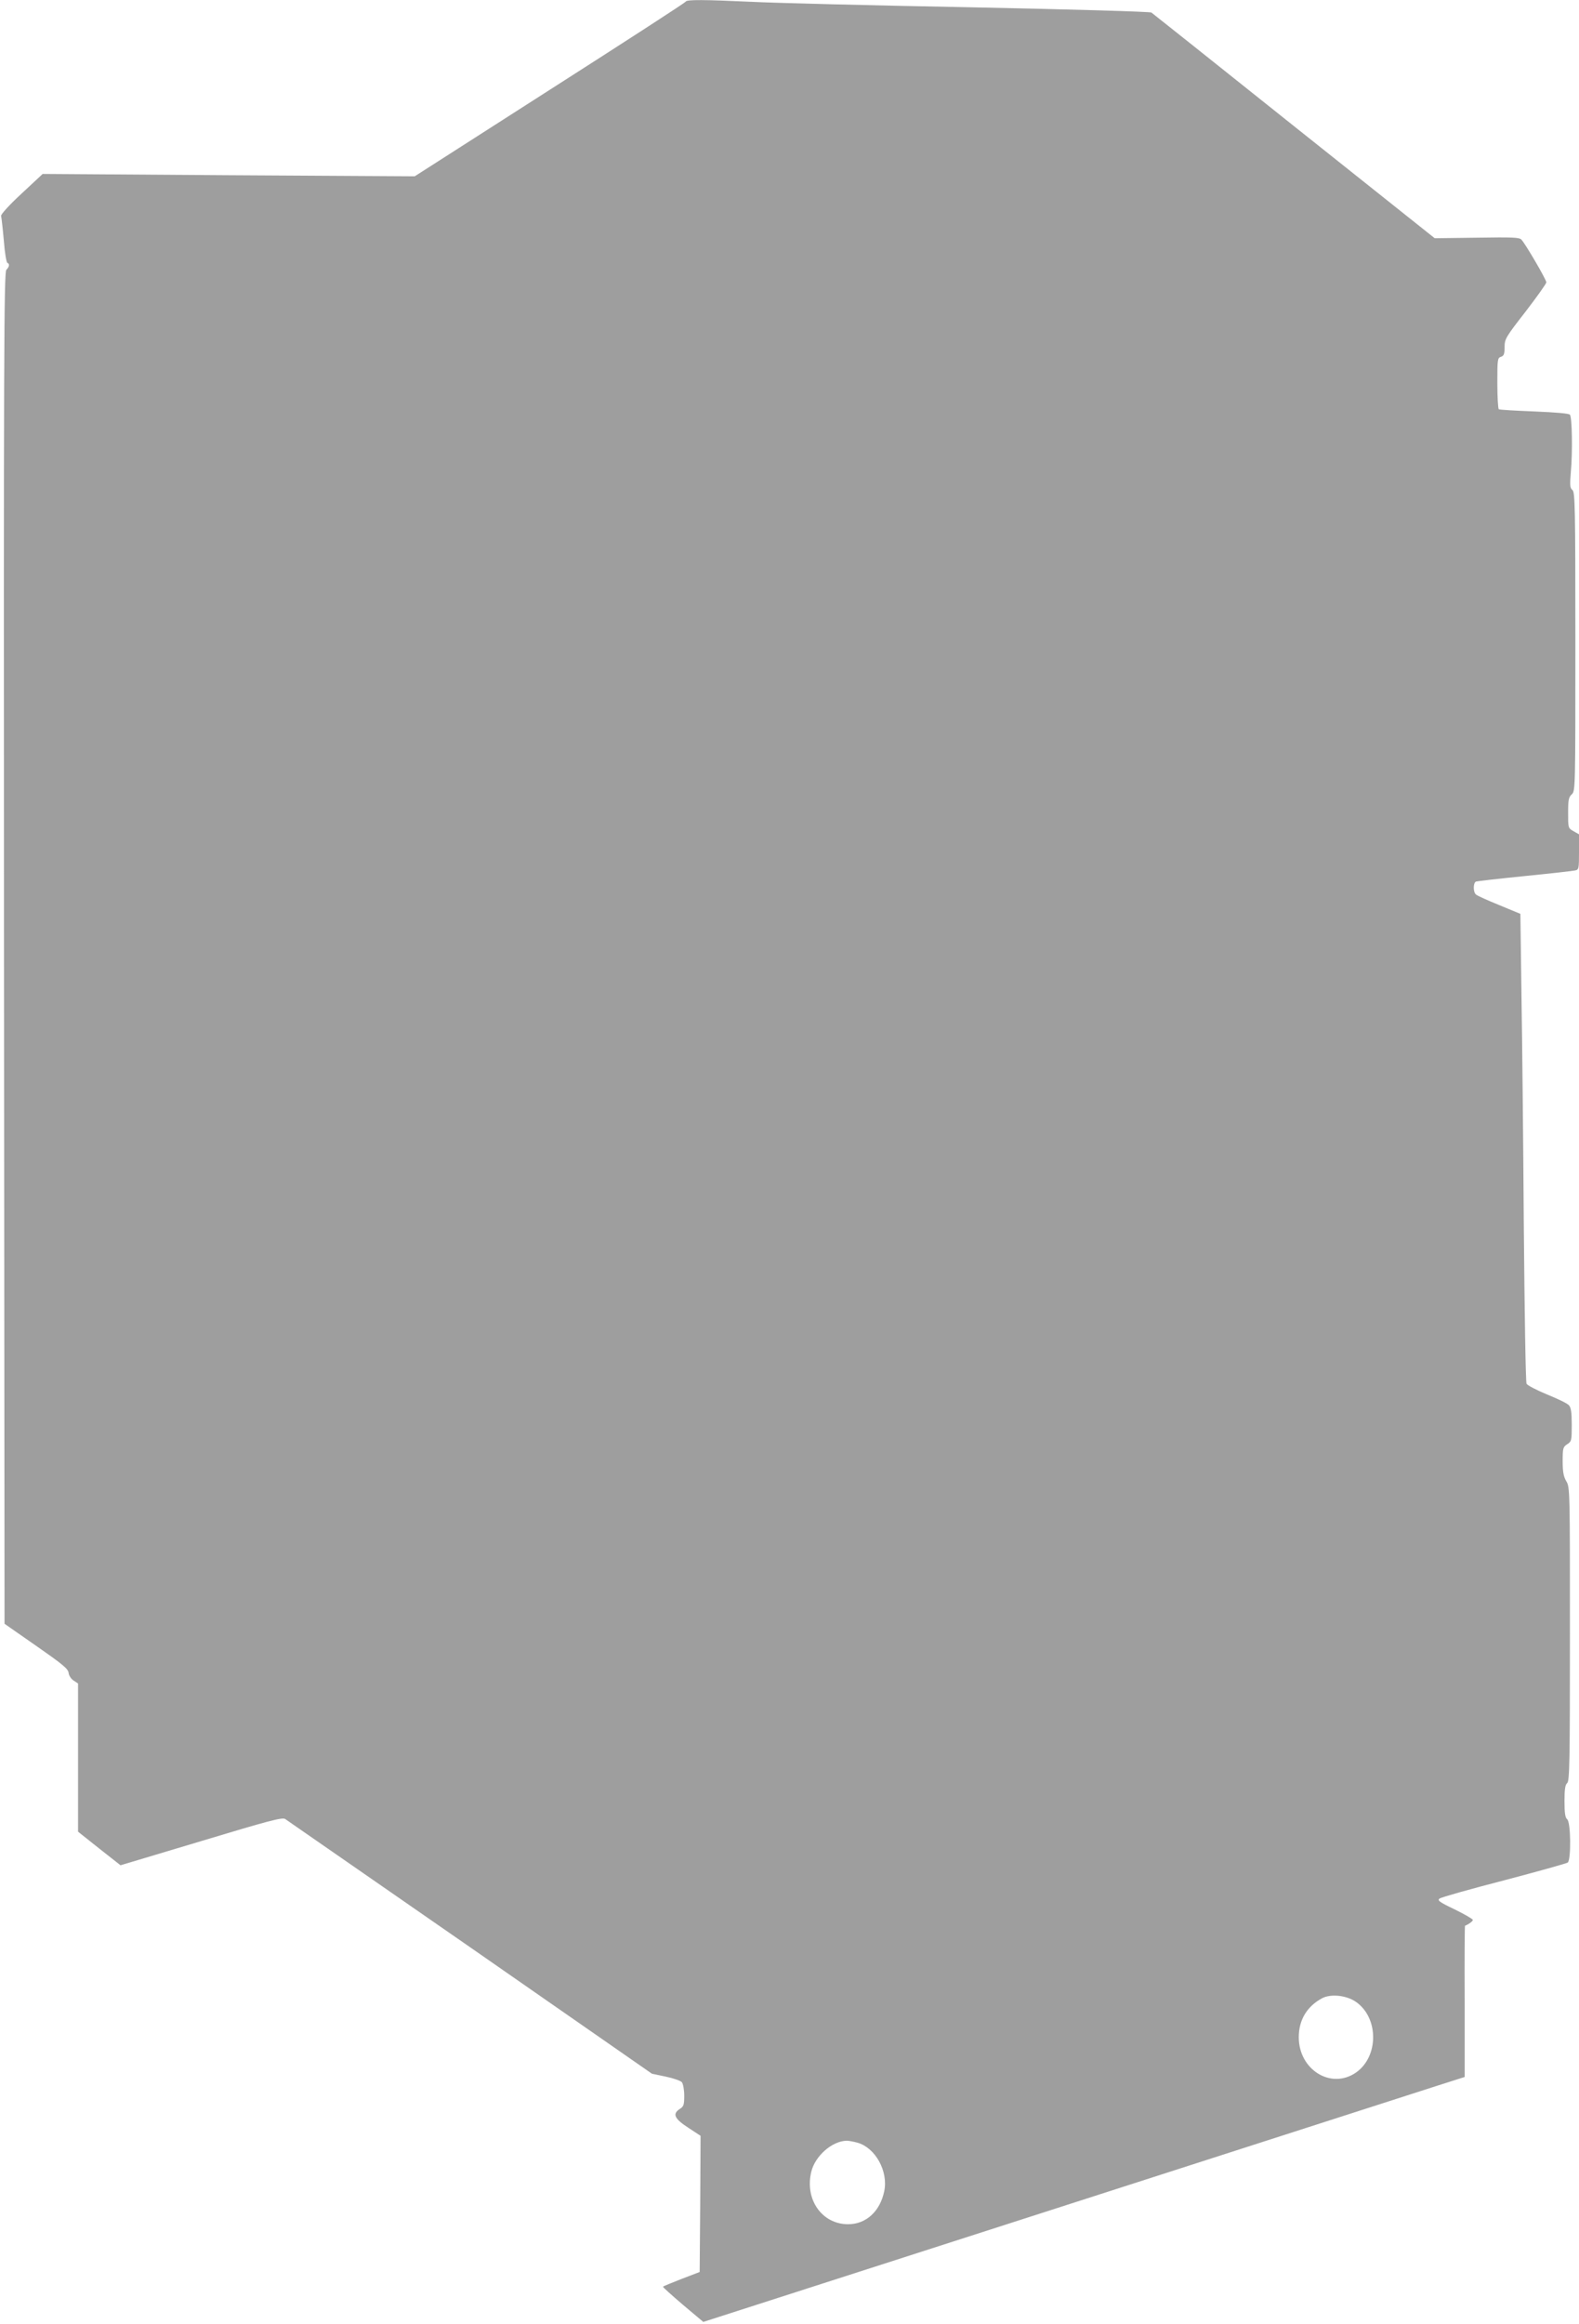 <?xml version="1.0" standalone="no"?>
<!DOCTYPE svg PUBLIC "-//W3C//DTD SVG 20010904//EN"
 "http://www.w3.org/TR/2001/REC-SVG-20010904/DTD/svg10.dtd">
<svg version="1.0" xmlns="http://www.w3.org/2000/svg"
 width="870pt" height="1280pt" viewBox="0 0 870 1280"
 preserveAspectRatio="xMidYMid meet">
<g transform="translate(0,1280) scale(0.1,-0.1)"
fill="#9e9e9e" stroke="none">
<path d="M3778 12791 c-1 -5 -338 -223 -748 -485 l-745 -477 -1025 6 -1025 7
-117 -109 c-66 -61 -114 -114 -112 -122 2 -7 9 -68 15 -135 5 -66 14 -122 20
-124 13 -5 11 -21 -6 -38 -13 -14 -15 -439 -13 -3736 l3 -3721 175 -122 c145
-101 176 -126 178 -149 2 -15 14 -33 28 -42 l24 -16 0 -408 0 -408 117 -93
117 -92 444 133 c371 112 447 132 463 122 10 -7 469 -325 1020 -707 l1001
-696 76 -16 c43 -9 83 -23 89 -31 7 -9 13 -42 13 -74 0 -51 -3 -60 -26 -74
-40 -27 -28 -53 49 -103 l67 -44 -2 -375 -3 -375 -99 -38 c-54 -21 -101 -40
-103 -43 -2 -2 47 -46 109 -99 l113 -95 1940 624 c1067 343 2011 647 2098 675
l157 50 0 416 c-1 228 0 416 2 417 22 9 43 25 43 32 0 5 -45 31 -100 58 -86
41 -97 50 -83 60 10 7 169 52 355 100 186 49 344 93 351 98 19 16 17 222 -3
238 -11 9 -15 34 -15 100 0 66 4 91 15 100 13 11 15 114 15 821 0 790 0 809
-20 841 -15 26 -20 51 -20 110 0 72 2 79 25 94 24 15 25 21 25 107 0 69 -4 95
-16 108 -9 10 -63 36 -120 59 -58 24 -108 50 -113 59 -5 9 -11 394 -15 856 -3
462 -9 1041 -13 1286 l-6 446 -116 48 c-64 26 -122 52 -128 58 -17 12 -17 66
0 72 6 2 127 16 267 30 140 14 265 28 278 31 21 4 22 9 22 102 l0 97 -30 17
c-30 17 -30 18 -30 101 0 71 3 87 20 102 20 18 20 31 20 840 0 745 -2 824 -16
836 -14 11 -15 26 -9 99 10 110 7 301 -5 316 -6 7 -77 13 -197 18 -102 4 -190
9 -195 12 -4 3 -8 68 -8 144 0 130 1 139 20 145 16 5 20 15 20 53 0 45 6 55
115 195 63 82 115 155 115 162 0 15 -114 210 -137 235 -12 13 -49 14 -246 11
l-232 -3 -775 617 c-426 340 -780 622 -786 626 -6 5 -456 18 -1000 29 -544 10
-1086 24 -1204 30 -260 12 -357 13 -362 1z m3694 -11017 c125 -88 125 -300 0
-388 -137 -96 -316 14 -316 194 0 95 45 170 129 215 48 25 135 16 187 -21z
m-2747 -775 c98 -28 170 -157 147 -267 -23 -112 -101 -182 -199 -182 -144 0
-240 136 -203 289 21 87 114 169 195 171 11 0 38 -5 60 -11z"/>
</g>
</svg>
